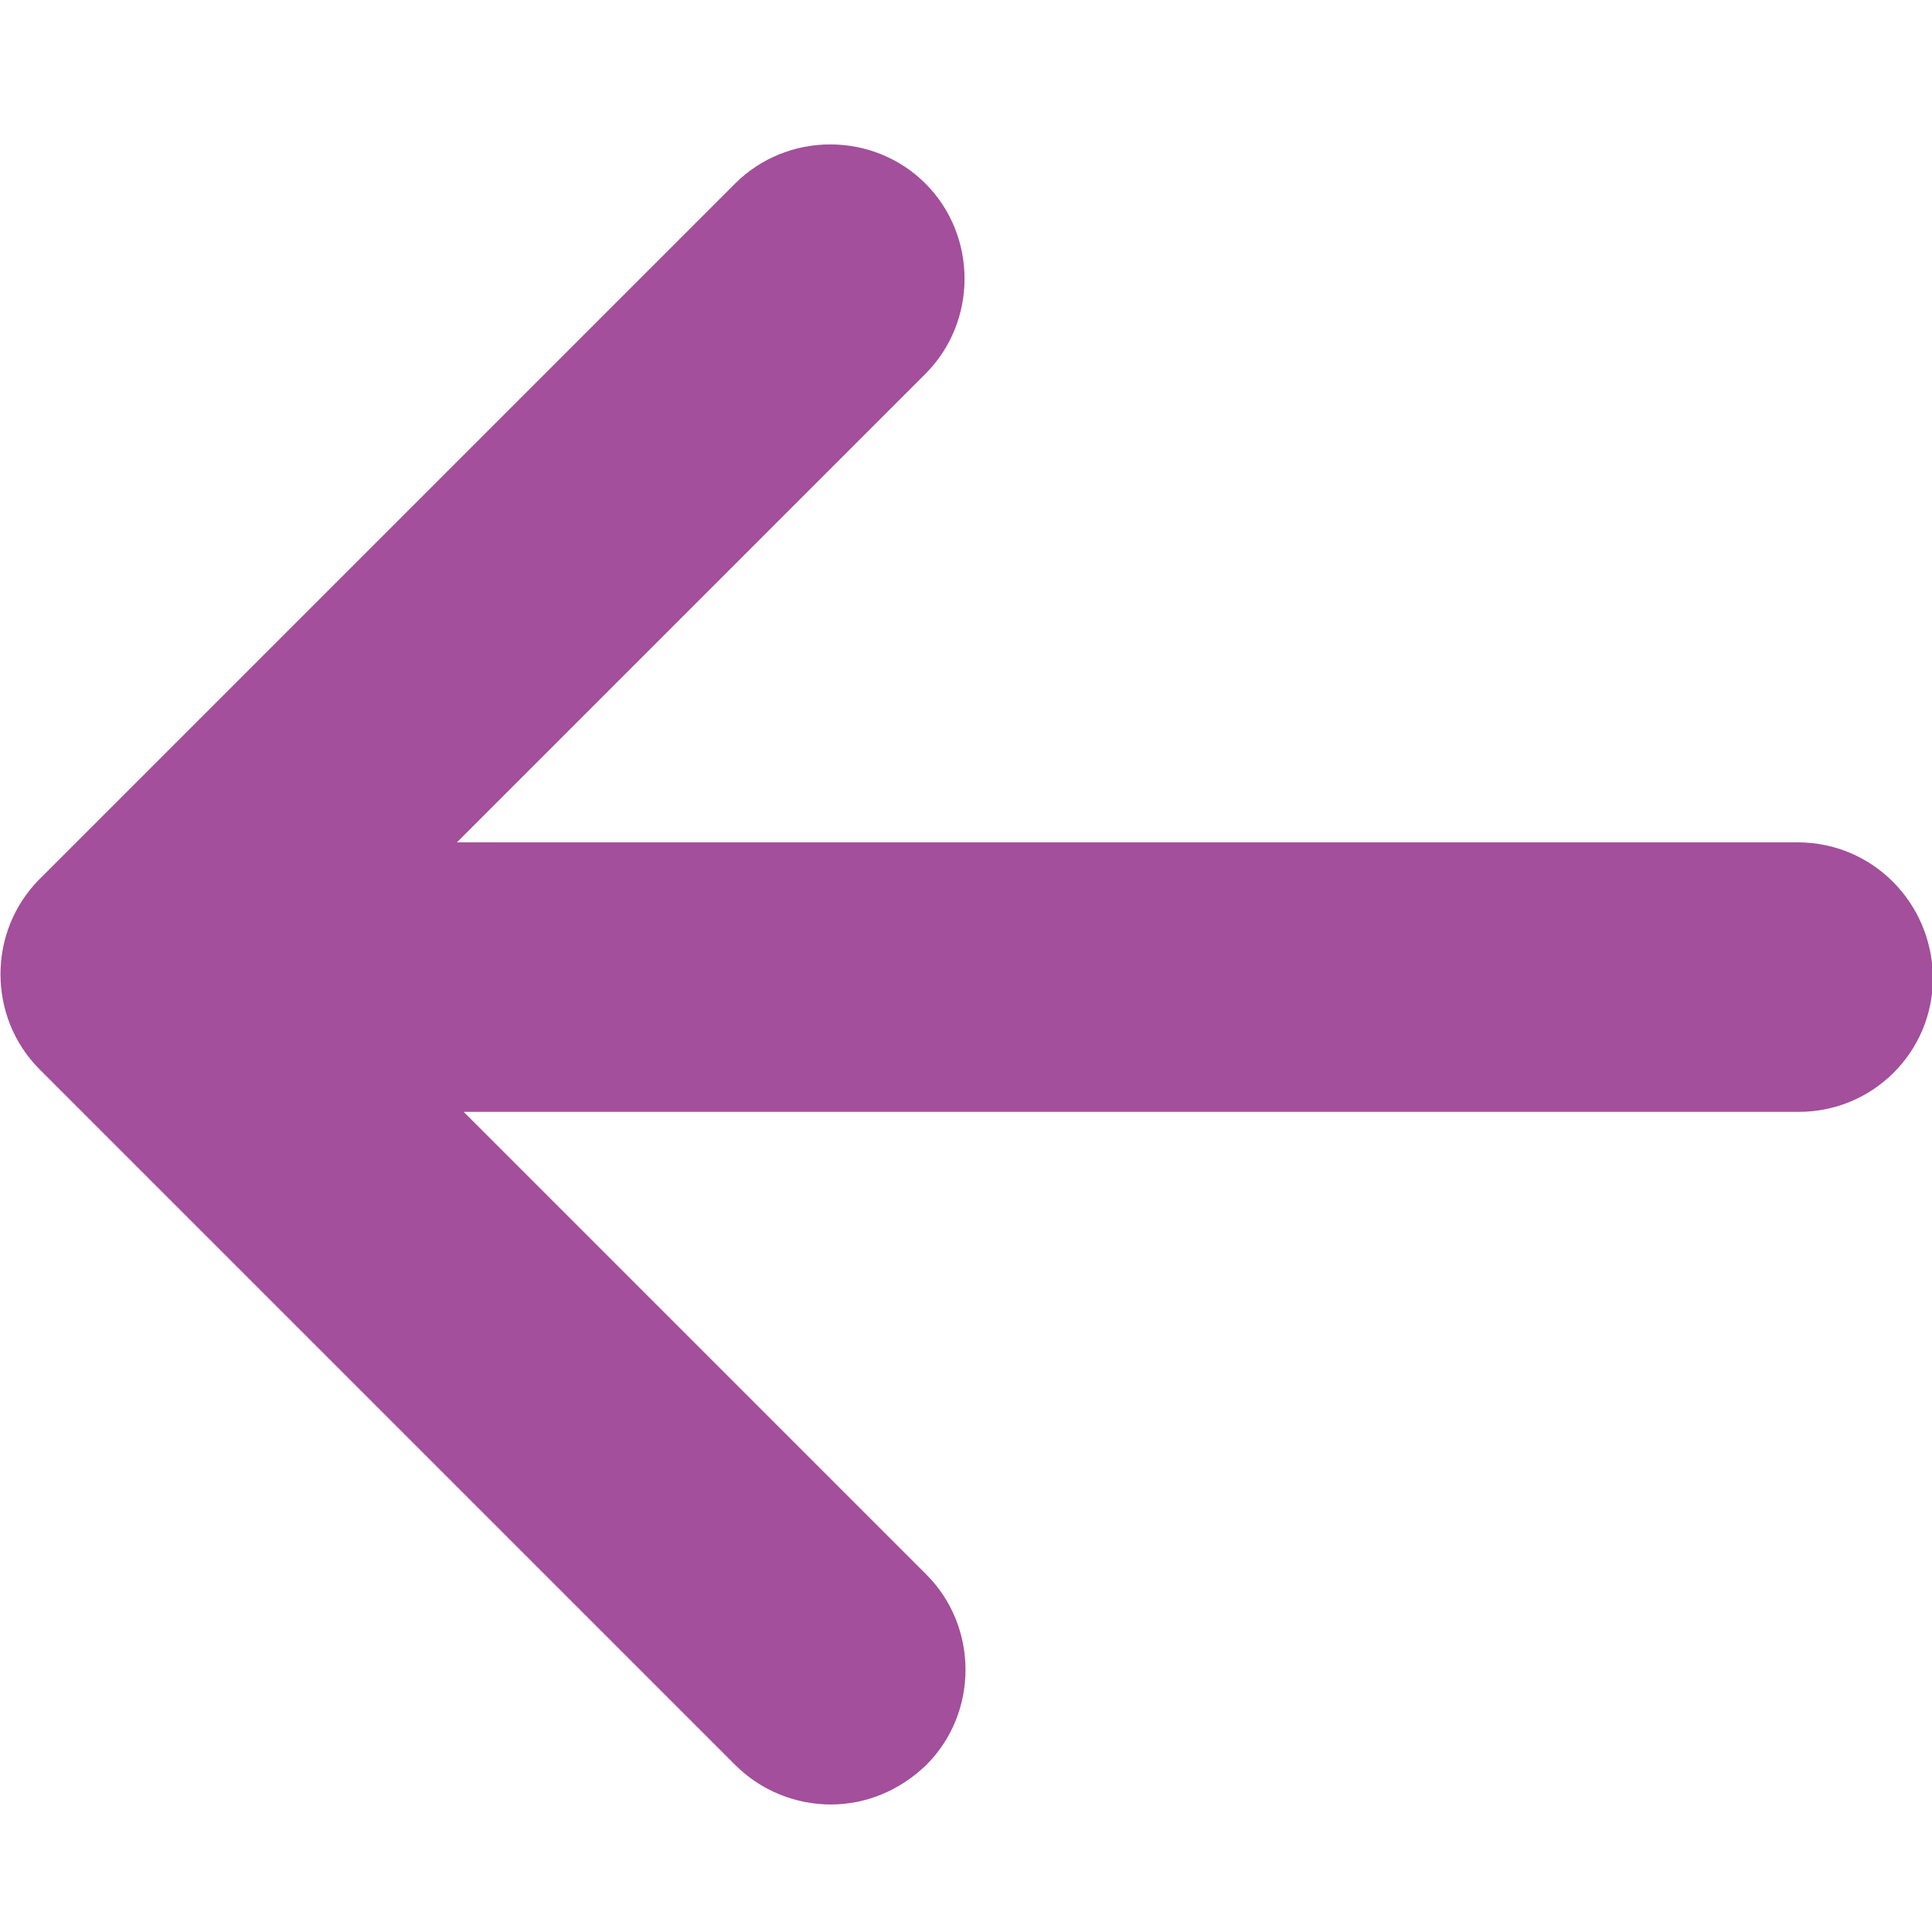 <?xml version="1.0" encoding="utf-8"?>
<!-- Generator: Adobe Illustrator 27.2.0, SVG Export Plug-In . SVG Version: 6.00 Build 0)  -->
<svg version="1.1" id="Calque_1" xmlns="http://www.w3.org/2000/svg" xmlns:xlink="http://www.w3.org/1999/xlink" x="0px" y="0px"
	 viewBox="0 0 200 200" style="enable-background:new 0 0 200 200;" xml:space="preserve">
<style type="text/css">
	.st0{fill:#a34f9b;}
</style>
<path class="st0" d="M186.1,87.2H47.3l48.5-48.5c5.4-5.4,5.4-14.3,0-19.7c-5.4-5.4-14.3-5.4-19.7,0l-72,72c-5.4,5.4-5.4,14.3,0,19.7
	l72,72c2.7,2.7,6.3,4.1,9.9,4.1s7.1-1.4,9.9-4.1c5.4-5.4,5.4-14.3,0-19.7l-47.9-47.9h138.2c7.7,0,13.9-6.2,13.9-13.9
	C200,93.4,193.8,87.2,186.1,87.2z"/>
</svg>
